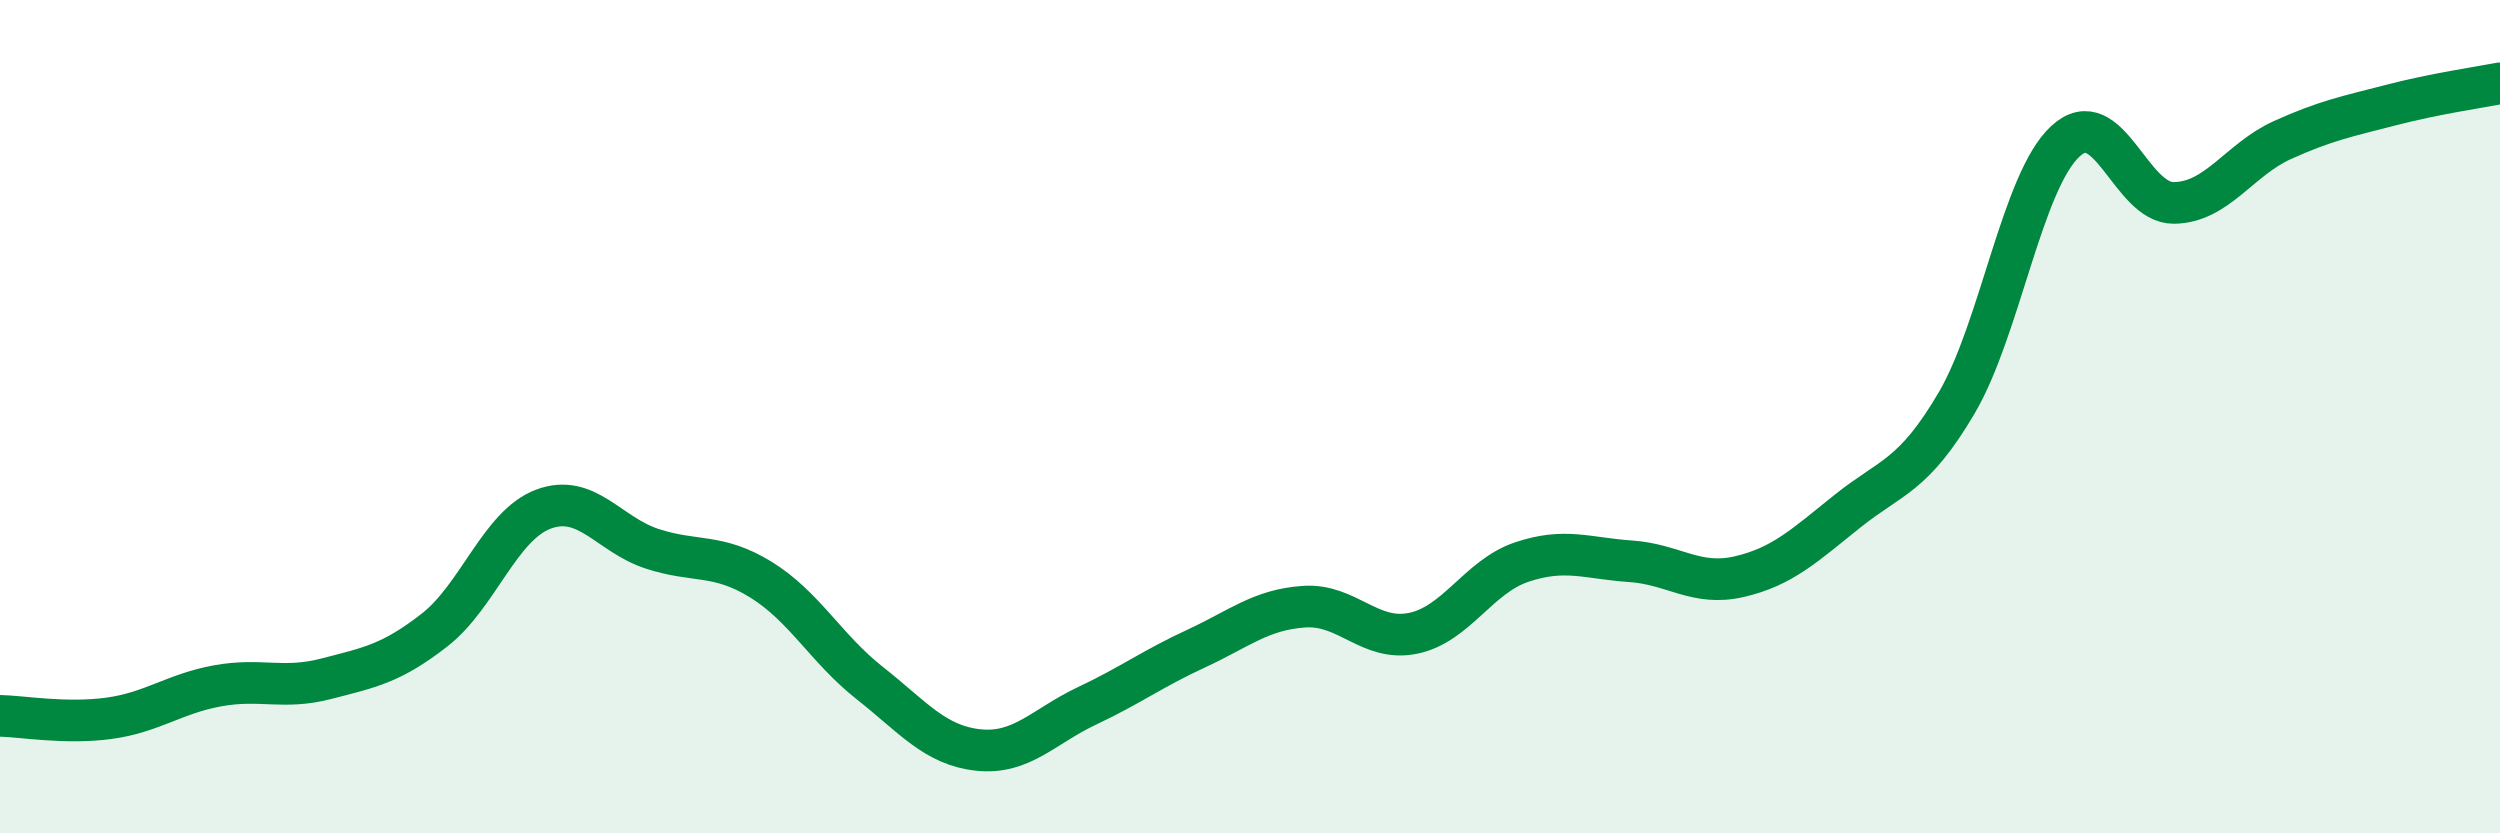
    <svg width="60" height="20" viewBox="0 0 60 20" xmlns="http://www.w3.org/2000/svg">
      <path
        d="M 0,17.18 C 0.52,17.19 1.57,17.38 2.61,17.24 C 3.65,17.1 4.18,16.65 5.22,16.46 C 6.26,16.27 6.79,16.56 7.83,16.29 C 8.87,16.02 9.39,15.93 10.43,15.12 C 11.47,14.31 12,12.61 13.04,12.22 C 14.08,11.83 14.61,12.83 15.65,13.17 C 16.69,13.51 17.22,13.27 18.26,13.91 C 19.3,14.55 19.83,15.57 20.87,16.39 C 21.91,17.21 22.44,17.89 23.48,18 C 24.52,18.11 25.05,17.43 26.09,16.94 C 27.13,16.45 27.66,16.05 28.7,15.57 C 29.74,15.09 30.26,14.63 31.3,14.56 C 32.34,14.49 32.87,15.41 33.91,15.2 C 34.95,14.99 35.48,13.84 36.52,13.49 C 37.56,13.14 38.09,13.4 39.13,13.47 C 40.17,13.54 40.7,14.08 41.74,13.84 C 42.78,13.6 43.31,13.09 44.35,12.26 C 45.39,11.43 45.92,11.44 46.96,9.67 C 48,7.9 48.53,4.35 49.57,3.39 C 50.61,2.43 51.13,4.88 52.17,4.87 C 53.21,4.86 53.74,3.83 54.78,3.36 C 55.82,2.89 56.35,2.79 57.39,2.52 C 58.43,2.25 59.48,2.1 60,2L60 20L0 20Z"
        fill="#008740"
        opacity="0.1"
        stroke-linecap="round"
        stroke-linejoin="round"
      />
      <path
        d="M 0,17.18 C 0.52,17.19 1.57,17.38 2.61,17.24 C 3.65,17.1 4.18,16.65 5.22,16.46 C 6.26,16.27 6.79,16.56 7.83,16.29 C 8.87,16.02 9.39,15.93 10.43,15.12 C 11.47,14.31 12,12.61 13.04,12.22 C 14.08,11.83 14.61,12.83 15.65,13.17 C 16.69,13.51 17.22,13.27 18.26,13.91 C 19.3,14.55 19.83,15.57 20.87,16.39 C 21.91,17.21 22.44,17.89 23.48,18 C 24.52,18.11 25.05,17.43 26.09,16.94 C 27.13,16.45 27.66,16.05 28.7,15.57 C 29.74,15.09 30.26,14.63 31.3,14.56 C 32.34,14.49 32.87,15.41 33.91,15.2 C 34.95,14.99 35.48,13.84 36.52,13.49 C 37.56,13.14 38.09,13.4 39.13,13.47 C 40.17,13.54 40.7,14.08 41.74,13.84 C 42.78,13.6 43.31,13.09 44.35,12.26 C 45.39,11.43 45.92,11.44 46.96,9.67 C 48,7.9 48.53,4.35 49.57,3.39 C 50.61,2.43 51.13,4.88 52.17,4.87 C 53.21,4.86 53.74,3.83 54.78,3.36 C 55.82,2.89 56.35,2.79 57.39,2.52 C 58.43,2.25 59.48,2.1 60,2"
        stroke="#008740"
        stroke-width="1"
        fill="none"
        stroke-linecap="round"
        stroke-linejoin="round"
      />
    </svg>
  